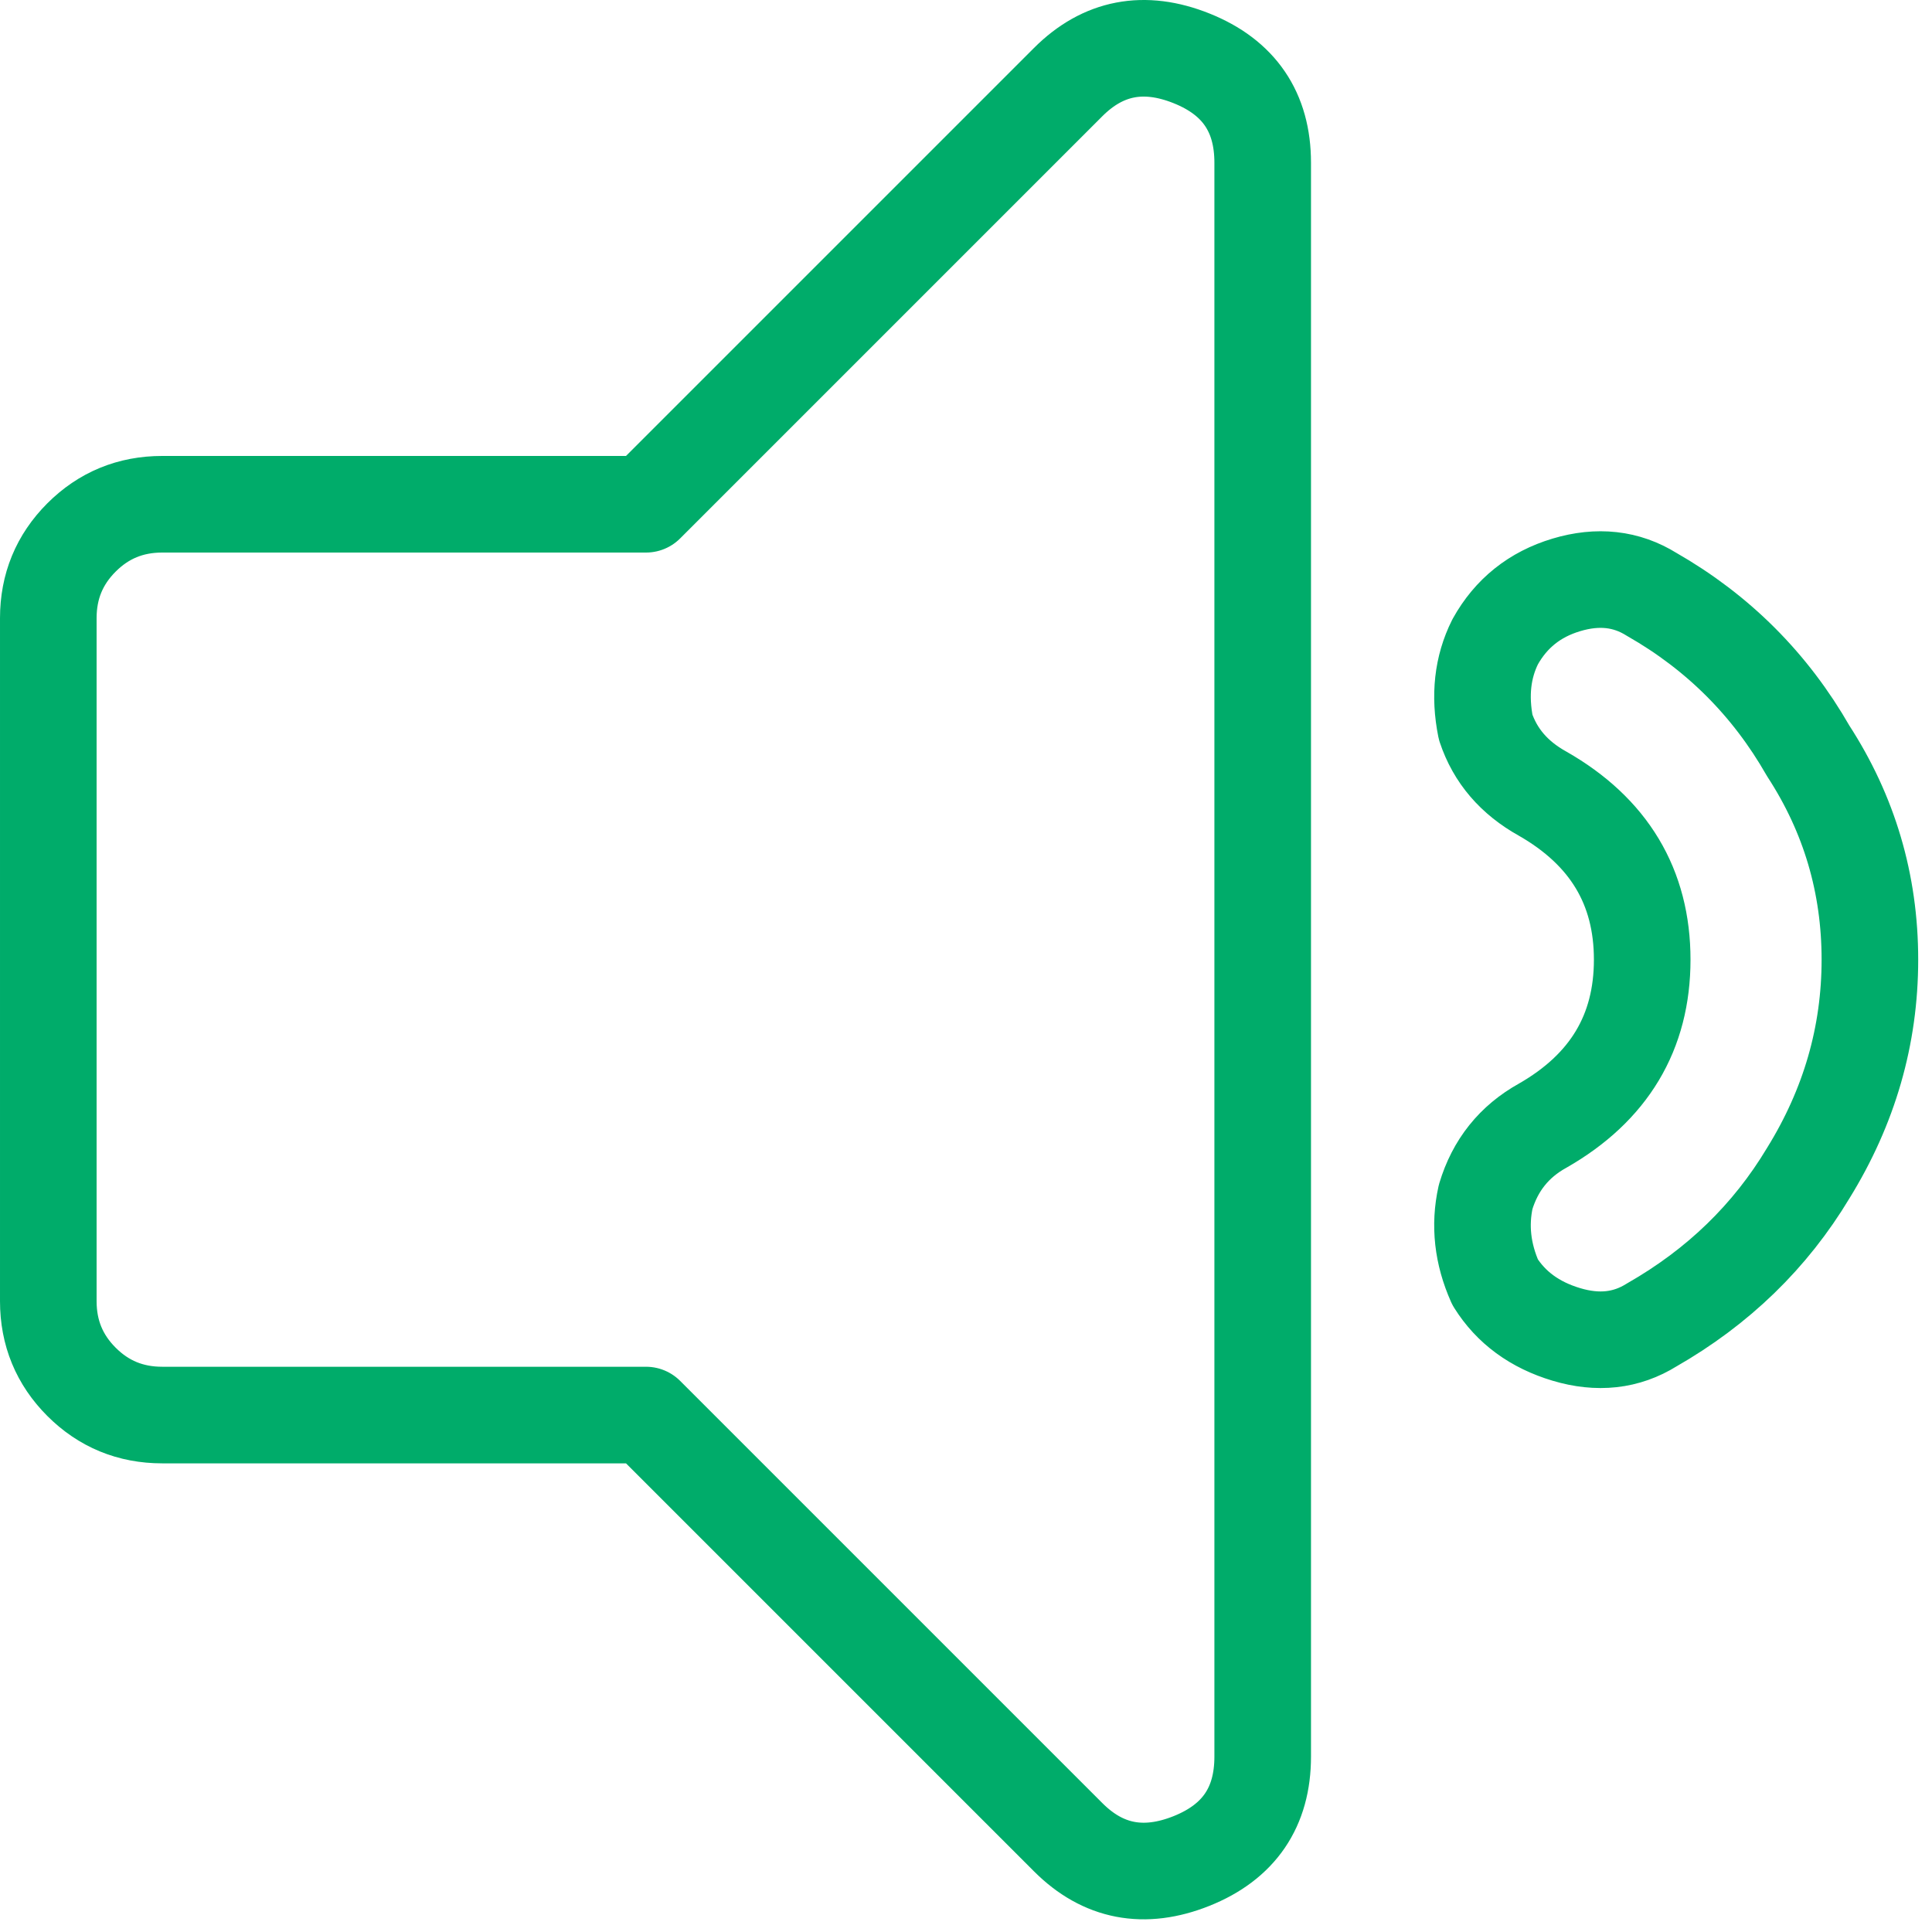 <?xml version="1.0" encoding="UTF-8" standalone="no"?> <svg xmlns="http://www.w3.org/2000/svg" xmlns:xlink="http://www.w3.org/1999/xlink" xmlns:serif="http://www.serif.com/" width="100%" height="100%" viewBox="0 0 70 70" version="1.1" xml:space="preserve" style="fill-rule:evenodd;clip-rule:evenodd;stroke-linejoin:round;stroke-miterlimit:2;"><path d="M38.703,2.973c1.261,-1.26 2.75,-1.547 4.469,-0.859c1.719,0.687 2.578,1.948 2.578,3.781l0,57.75c0,1.834 -0.859,3.094 -2.578,3.782c-1.719,0.687 -3.209,0.401 -4.469,-0.86l-15.297,-15.297l-17.531,0c-1.146,0 -2.12,-0.401 -2.922,-1.203c-0.802,-0.802 -1.203,-1.776 -1.203,-2.922l0,-24.75c0,-1.146 0.401,-2.12 1.203,-2.922c0.802,-0.802 1.776,-1.203 2.922,-1.203l17.531,0l15.297,-15.297Zm21.141,18.563c2.406,1.375 4.297,3.266 5.672,5.672c1.489,2.291 2.234,4.812 2.234,7.562c0,2.75 -0.745,5.328 -2.234,7.735c-1.375,2.291 -3.266,4.125 -5.672,5.5c-0.917,0.573 -1.948,0.687 -3.094,0.343c-1.146,-0.343 -2.005,-0.974 -2.578,-1.89c-0.459,-1.031 -0.573,-2.063 -0.344,-3.094c0.344,-1.146 1.031,-2.005 2.063,-2.578c2.406,-1.375 3.609,-3.38 3.609,-6.016c0,-2.635 -1.203,-4.64 -3.609,-6.015c-1.032,-0.573 -1.719,-1.375 -2.063,-2.407c-0.229,-1.145 -0.114,-2.177 0.344,-3.093c0.573,-1.032 1.432,-1.719 2.578,-2.063c1.146,-0.344 2.177,-0.229 3.094,0.344Z" style="fill:none;fill-rule:nonzero;stroke:#00ac6a;stroke-width:3.5px;"></path></svg> 